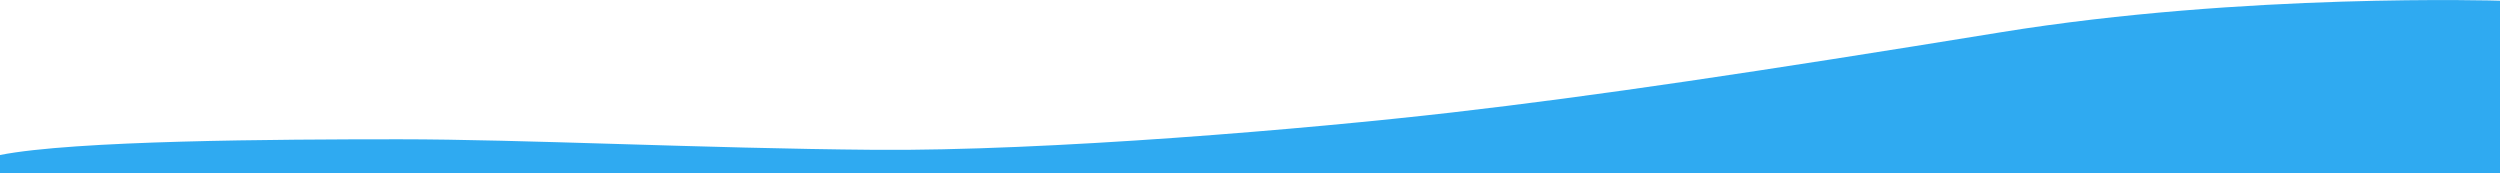 <?xml version="1.0" encoding="utf-8"?>
<!-- Generator: Adobe Illustrator 21.0.2, SVG Export Plug-In . SVG Version: 6.00 Build 0)  -->
<svg version="1.1" id="Layer_1" xmlns="http://www.w3.org/2000/svg" xmlns:xlink="http://www.w3.org/1999/xlink" x="0px" y="0px"
	 viewBox="0 0 1400 97" enable-background="new 0 0 1400 97" xml:space="preserve">
<path fill="#2FAAF1" d="M0,97h1400V0.4c0,0-143-4.5-279.7,17.7S893,53.8,813,63S586.3,84.7,489.7,83.9c-96.6-0.8-197.3-5.9-266-5.9
	S41.7,78.6,0,86.8L0,97L0,97z"/>
</svg>
